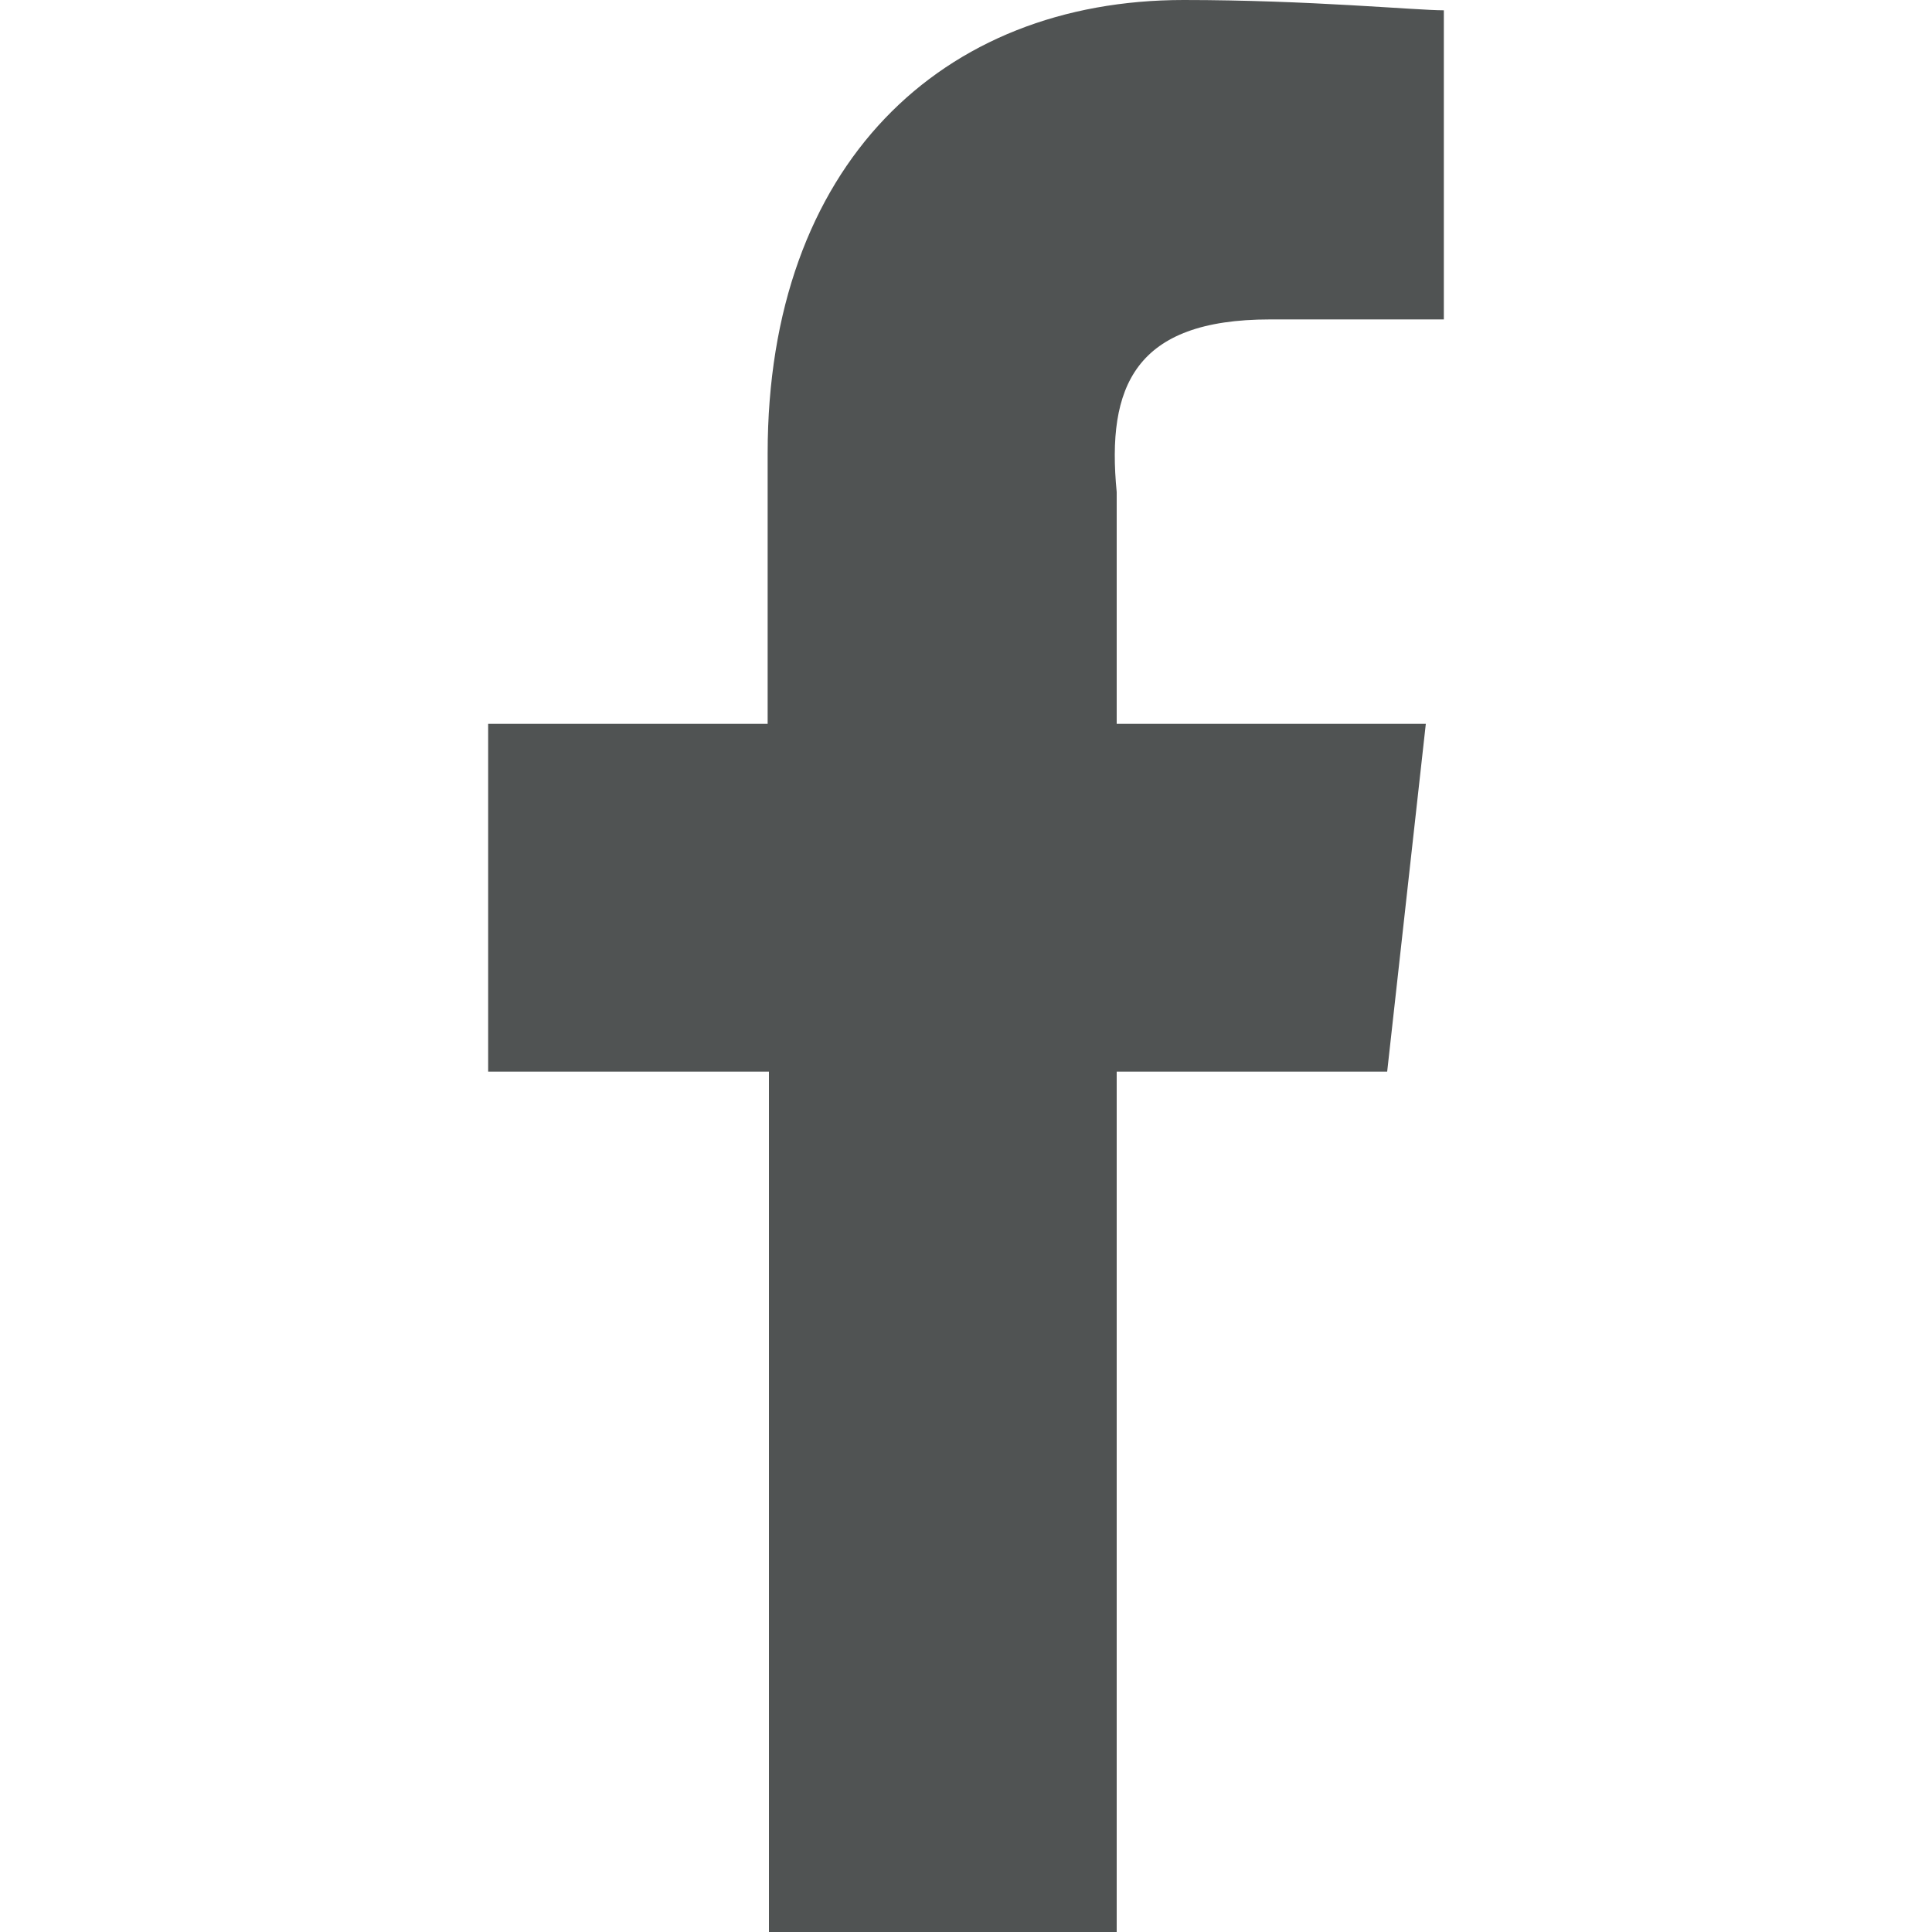 <?xml version="1.0" encoding="utf-8"?>
<!-- Generator: Adobe Illustrator 27.0.1, SVG Export Plug-In . SVG Version: 6.00 Build 0)  -->
<svg version="1.1" id="Bold" xmlns="http://www.w3.org/2000/svg" xmlns:xlink="http://www.w3.org/1999/xlink" x="0px" y="0px"
	 viewBox="0 0 150 150" style="enable-background:new 0 0 150 150;" xml:space="preserve">
<style type="text/css">
	.st0{fill:#505353;}
</style>
<path class="st0" d="M98.6,24.8h13.5v-24c-2.2,0-10.5-0.8-20.2-0.8C73.1,0,59.6,12.8,59.6,35.2v21H37.9v27h21.8V150h27V83.2h21l3-27
	h-24v-18C85.9,30,88.1,24.8,98.6,24.8z"/>
</svg>
